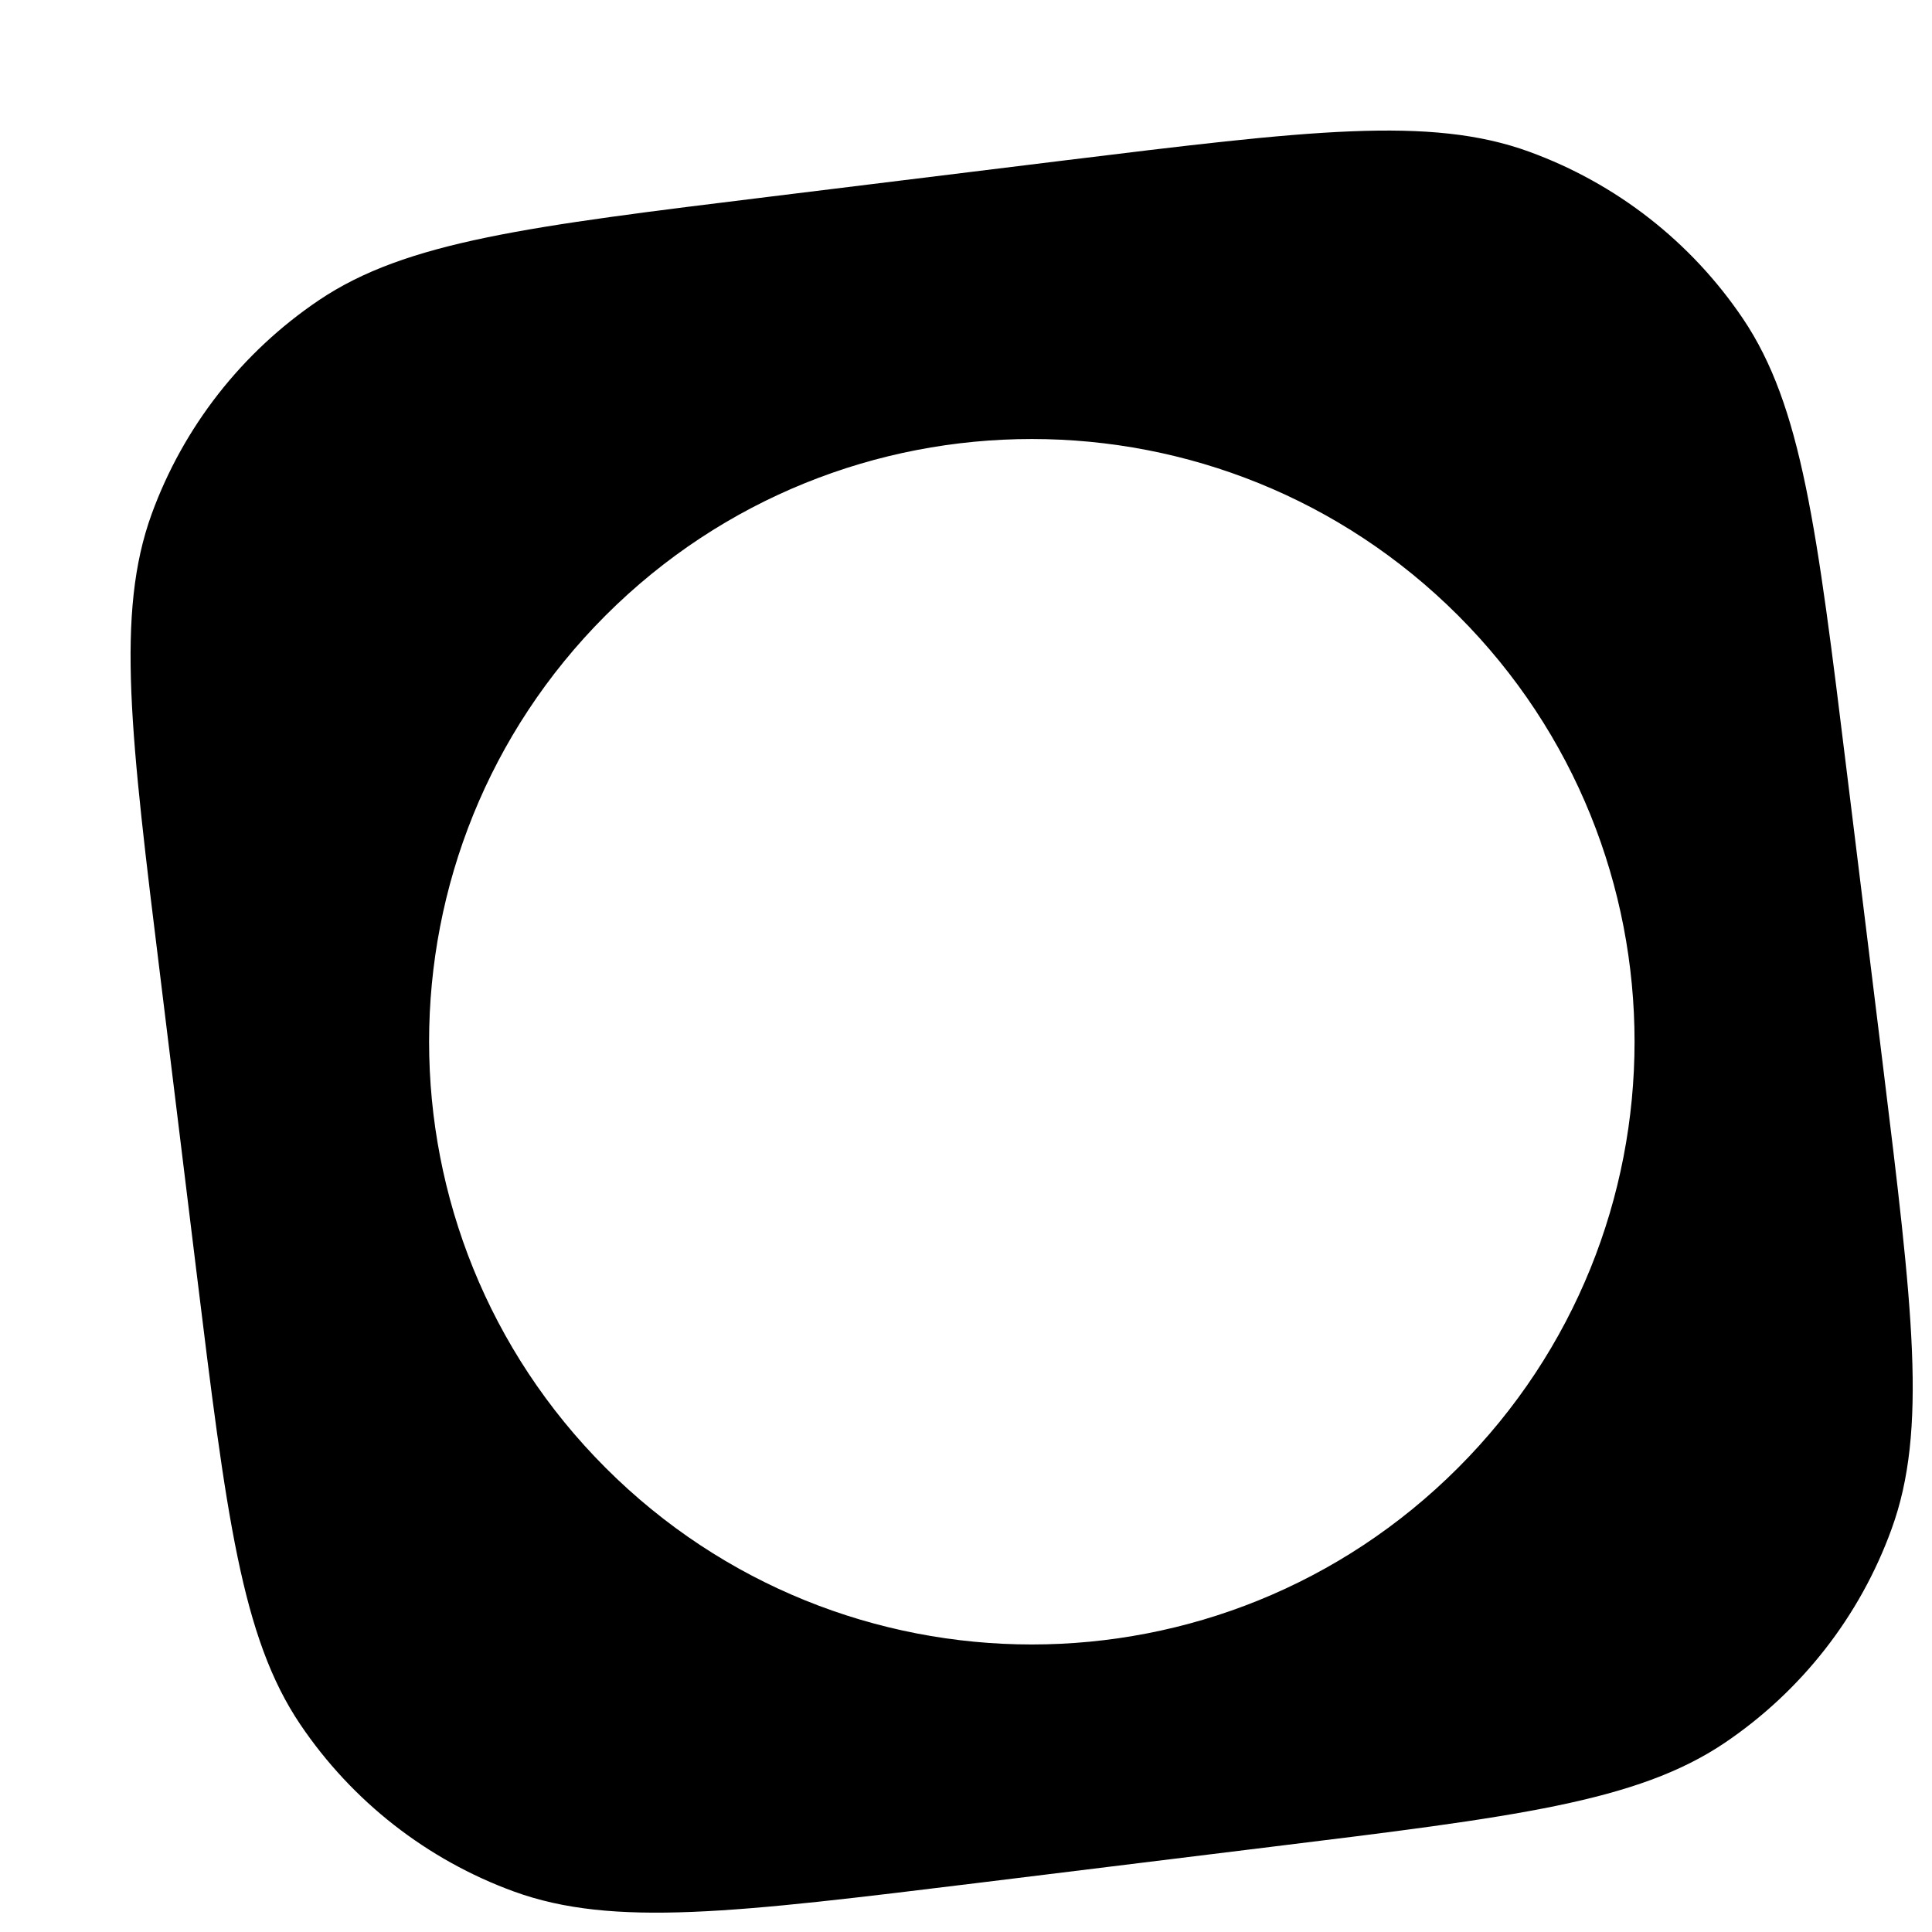 <svg width="14" height="14" viewBox="0 0 14 14" fill="none" xmlns="http://www.w3.org/2000/svg">
<path d="M13.643 7.709C13.86 9.478 13.969 10.362 13.707 11.08C13.478 11.712 13.054 12.254 12.497 12.63C11.863 13.057 10.979 13.166 9.21 13.383L7.097 13.643C5.328 13.86 4.443 13.968 3.725 13.707C3.094 13.477 2.552 13.053 2.176 12.496C1.749 11.863 1.64 10.979 1.423 9.21L1.164 7.096C0.946 5.328 0.838 4.443 1.099 3.725C1.329 3.094 1.753 2.552 2.31 2.176C2.943 1.749 3.828 1.64 5.596 1.423L7.709 1.163C9.478 0.946 10.363 0.838 11.08 1.099C11.712 1.329 12.254 1.752 12.63 2.309C13.057 2.943 13.166 3.827 13.383 5.596L13.643 7.709ZM10.566 4.46C8.86 2.755 6.094 2.755 4.388 4.46C2.683 6.166 2.683 8.931 4.389 10.637C6.095 12.343 8.859 12.343 10.565 10.637C12.271 8.932 12.271 6.166 10.566 4.46Z" fill="black" style="fill:black;fill-opacity:1;"/>
</svg>
